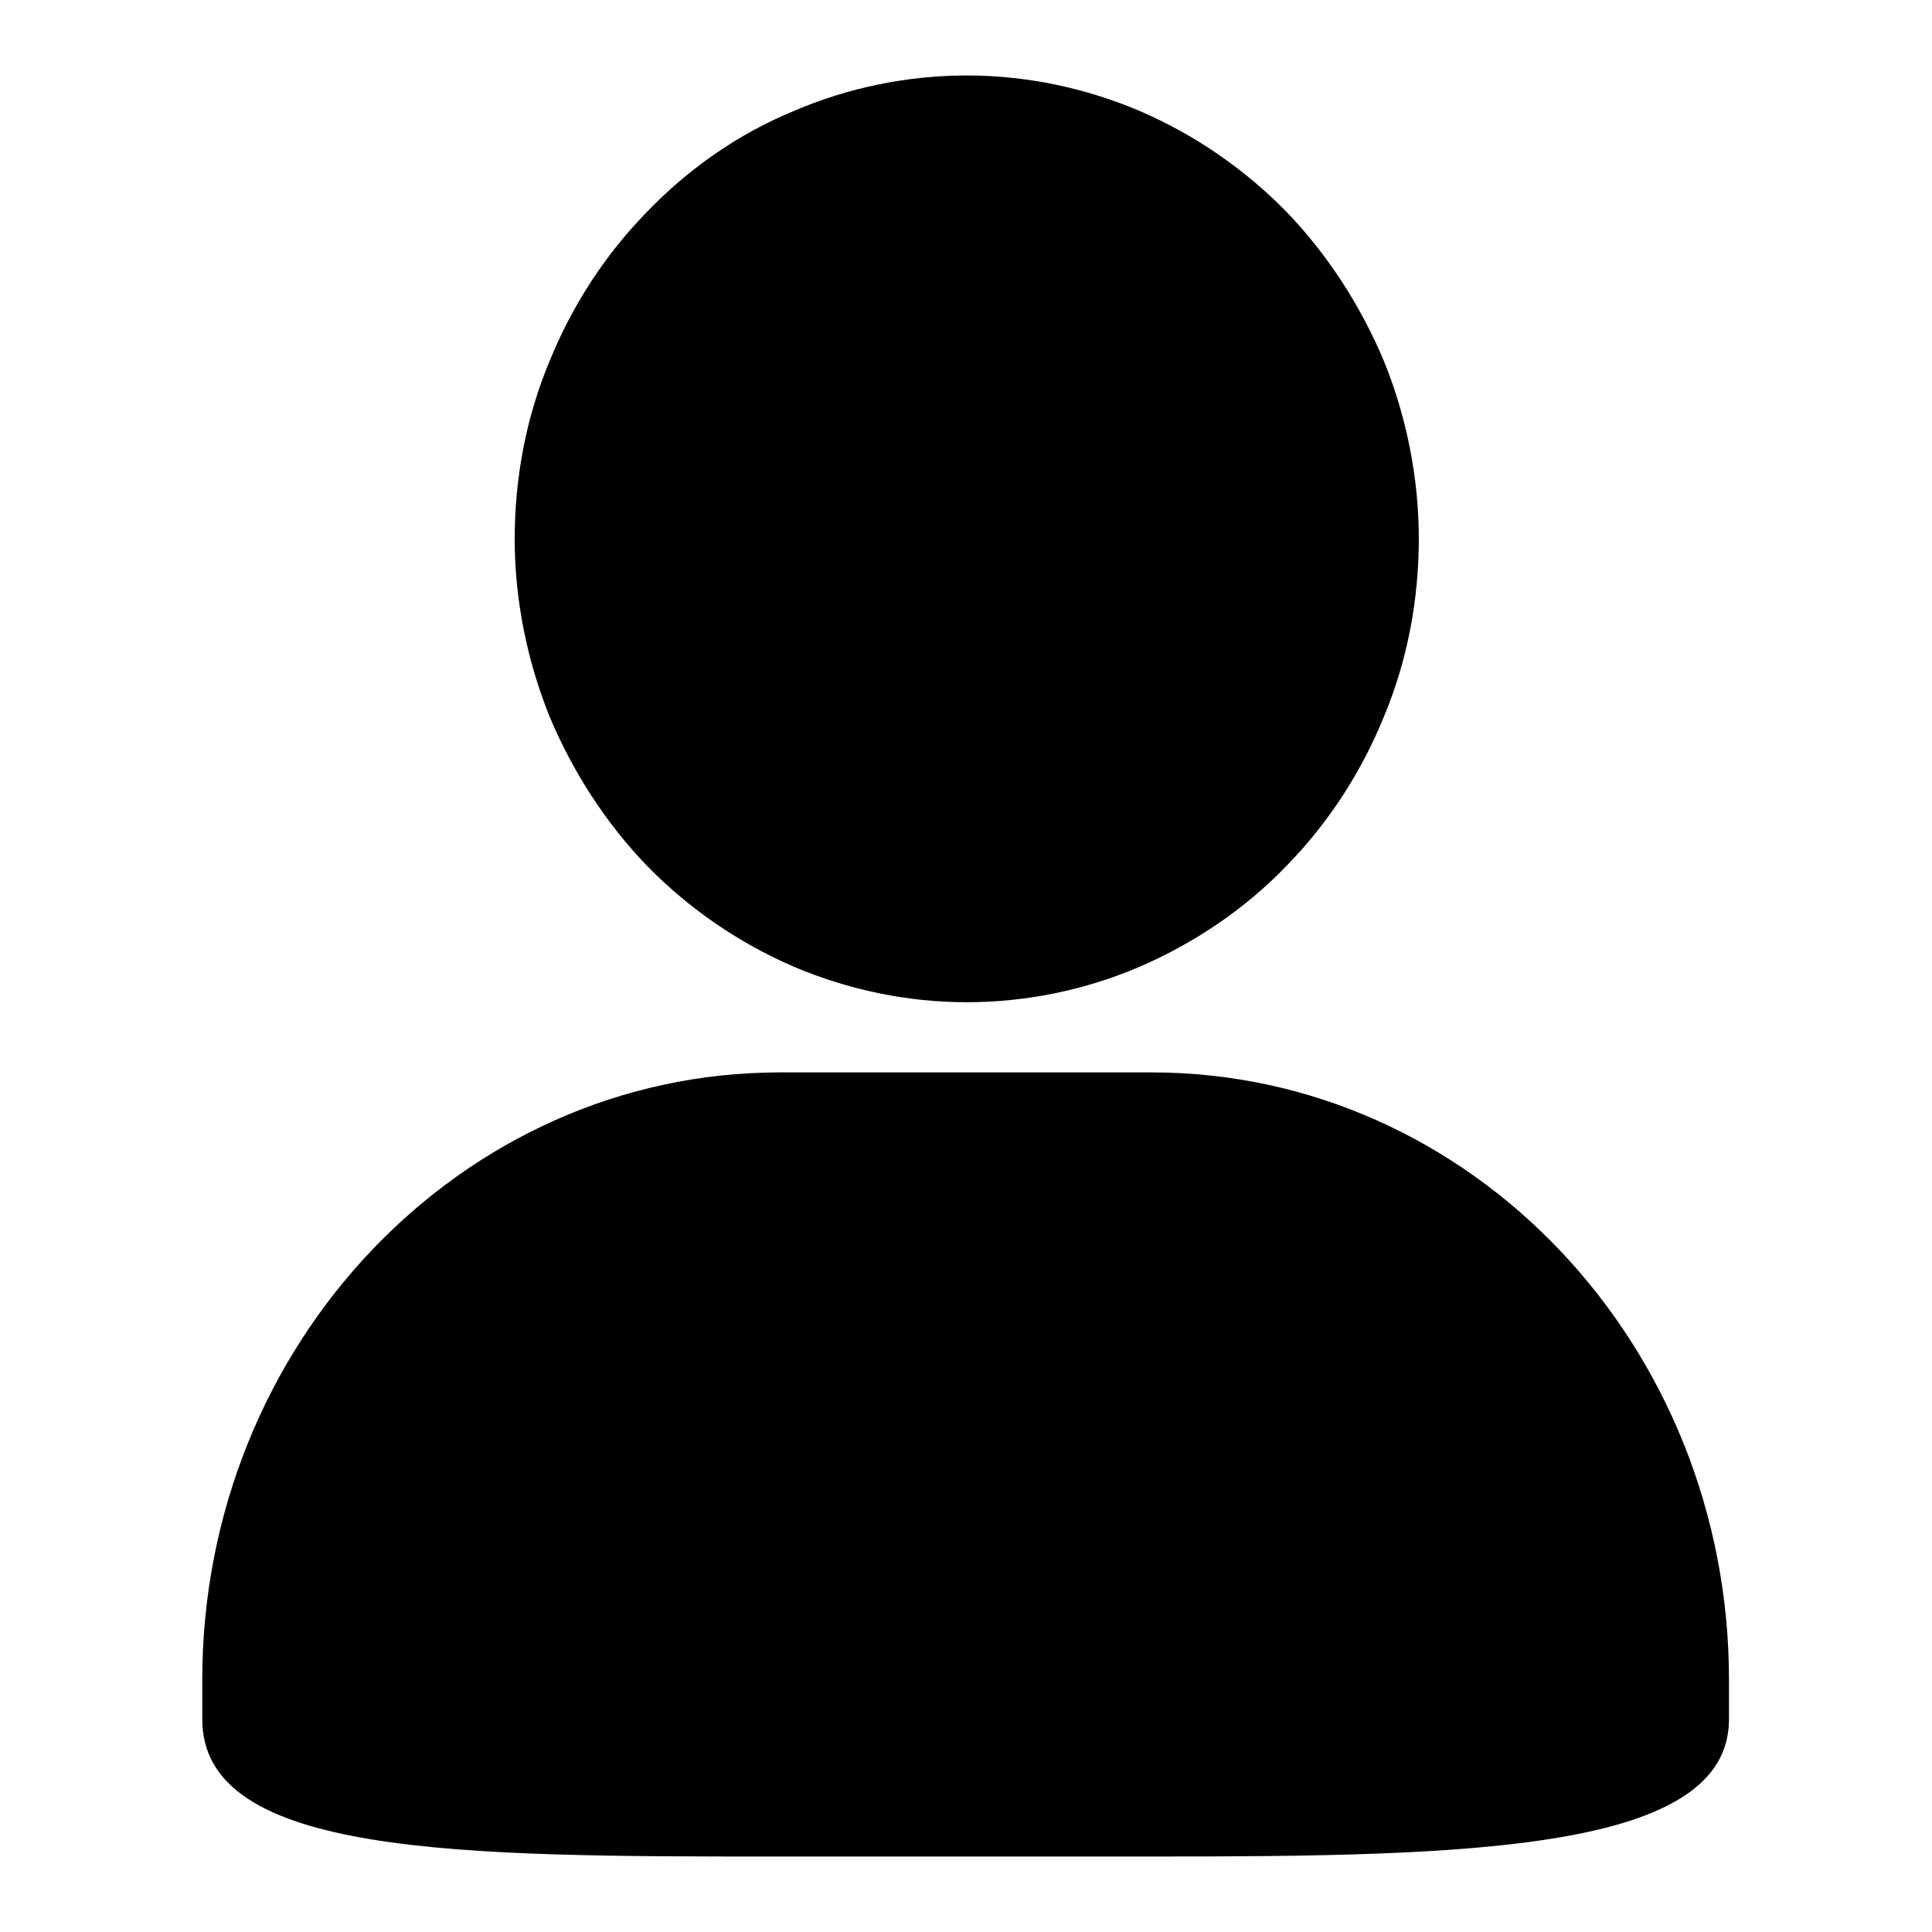 <?xml version="1.0" encoding="utf-8"?>
<!-- Svg Vector Icons : http://www.onlinewebfonts.com/icon -->
<!DOCTYPE svg PUBLIC "-//W3C//DTD SVG 1.1//EN" "http://www.w3.org/Graphics/SVG/1.1/DTD/svg11.dtd">
<svg version="1.1" xmlns="http://www.w3.org/2000/svg" xmlns:xlink="http://www.w3.org/1999/xlink" x="0px" y="0px" viewBox="0 0 256 256" enable-background="new 0 0 256 256" xml:space="preserve">
<g><g><path fill="#000000" d="M152.6,142.1h-49.3c-42.2,0-76.5,36.1-76.5,80.5v5.2c0,18.2,34.2,18.2,76.5,18.2h49.3c42.2,0,76.5-0.7,76.5-18.2v-5.2C229.1,178.2,194.9,142.1,152.6,142.1L152.6,142.1z M68.2,71.4c0-8,1.5-16.1,4.6-23.5c3-7.4,7.4-14.2,13-19.9c5.5-5.7,12.1-10.3,19.4-13.3c7.2-3.1,15.1-4.7,22.9-4.7c7.8,0,15.6,1.6,22.9,4.7c7.2,3.1,13.8,7.6,19.4,13.3c5.5,5.7,9.9,12.5,13,19.9c3,7.4,4.6,15.5,4.6,23.5c0,8-1.5,16.1-4.6,23.5c-3,7.4-7.4,14.2-13,19.9c-5.5,5.7-12.2,10.2-19.4,13.3c-7.2,3.1-15.1,4.7-22.9,4.7c-7.8,0-15.6-1.6-22.9-4.7c-7.2-3.1-13.8-7.6-19.4-13.3c-5.5-5.7-9.9-12.5-13-19.9C69.8,87.4,68.2,79.4,68.2,71.4L68.2,71.4z"/></g></g>
</svg>